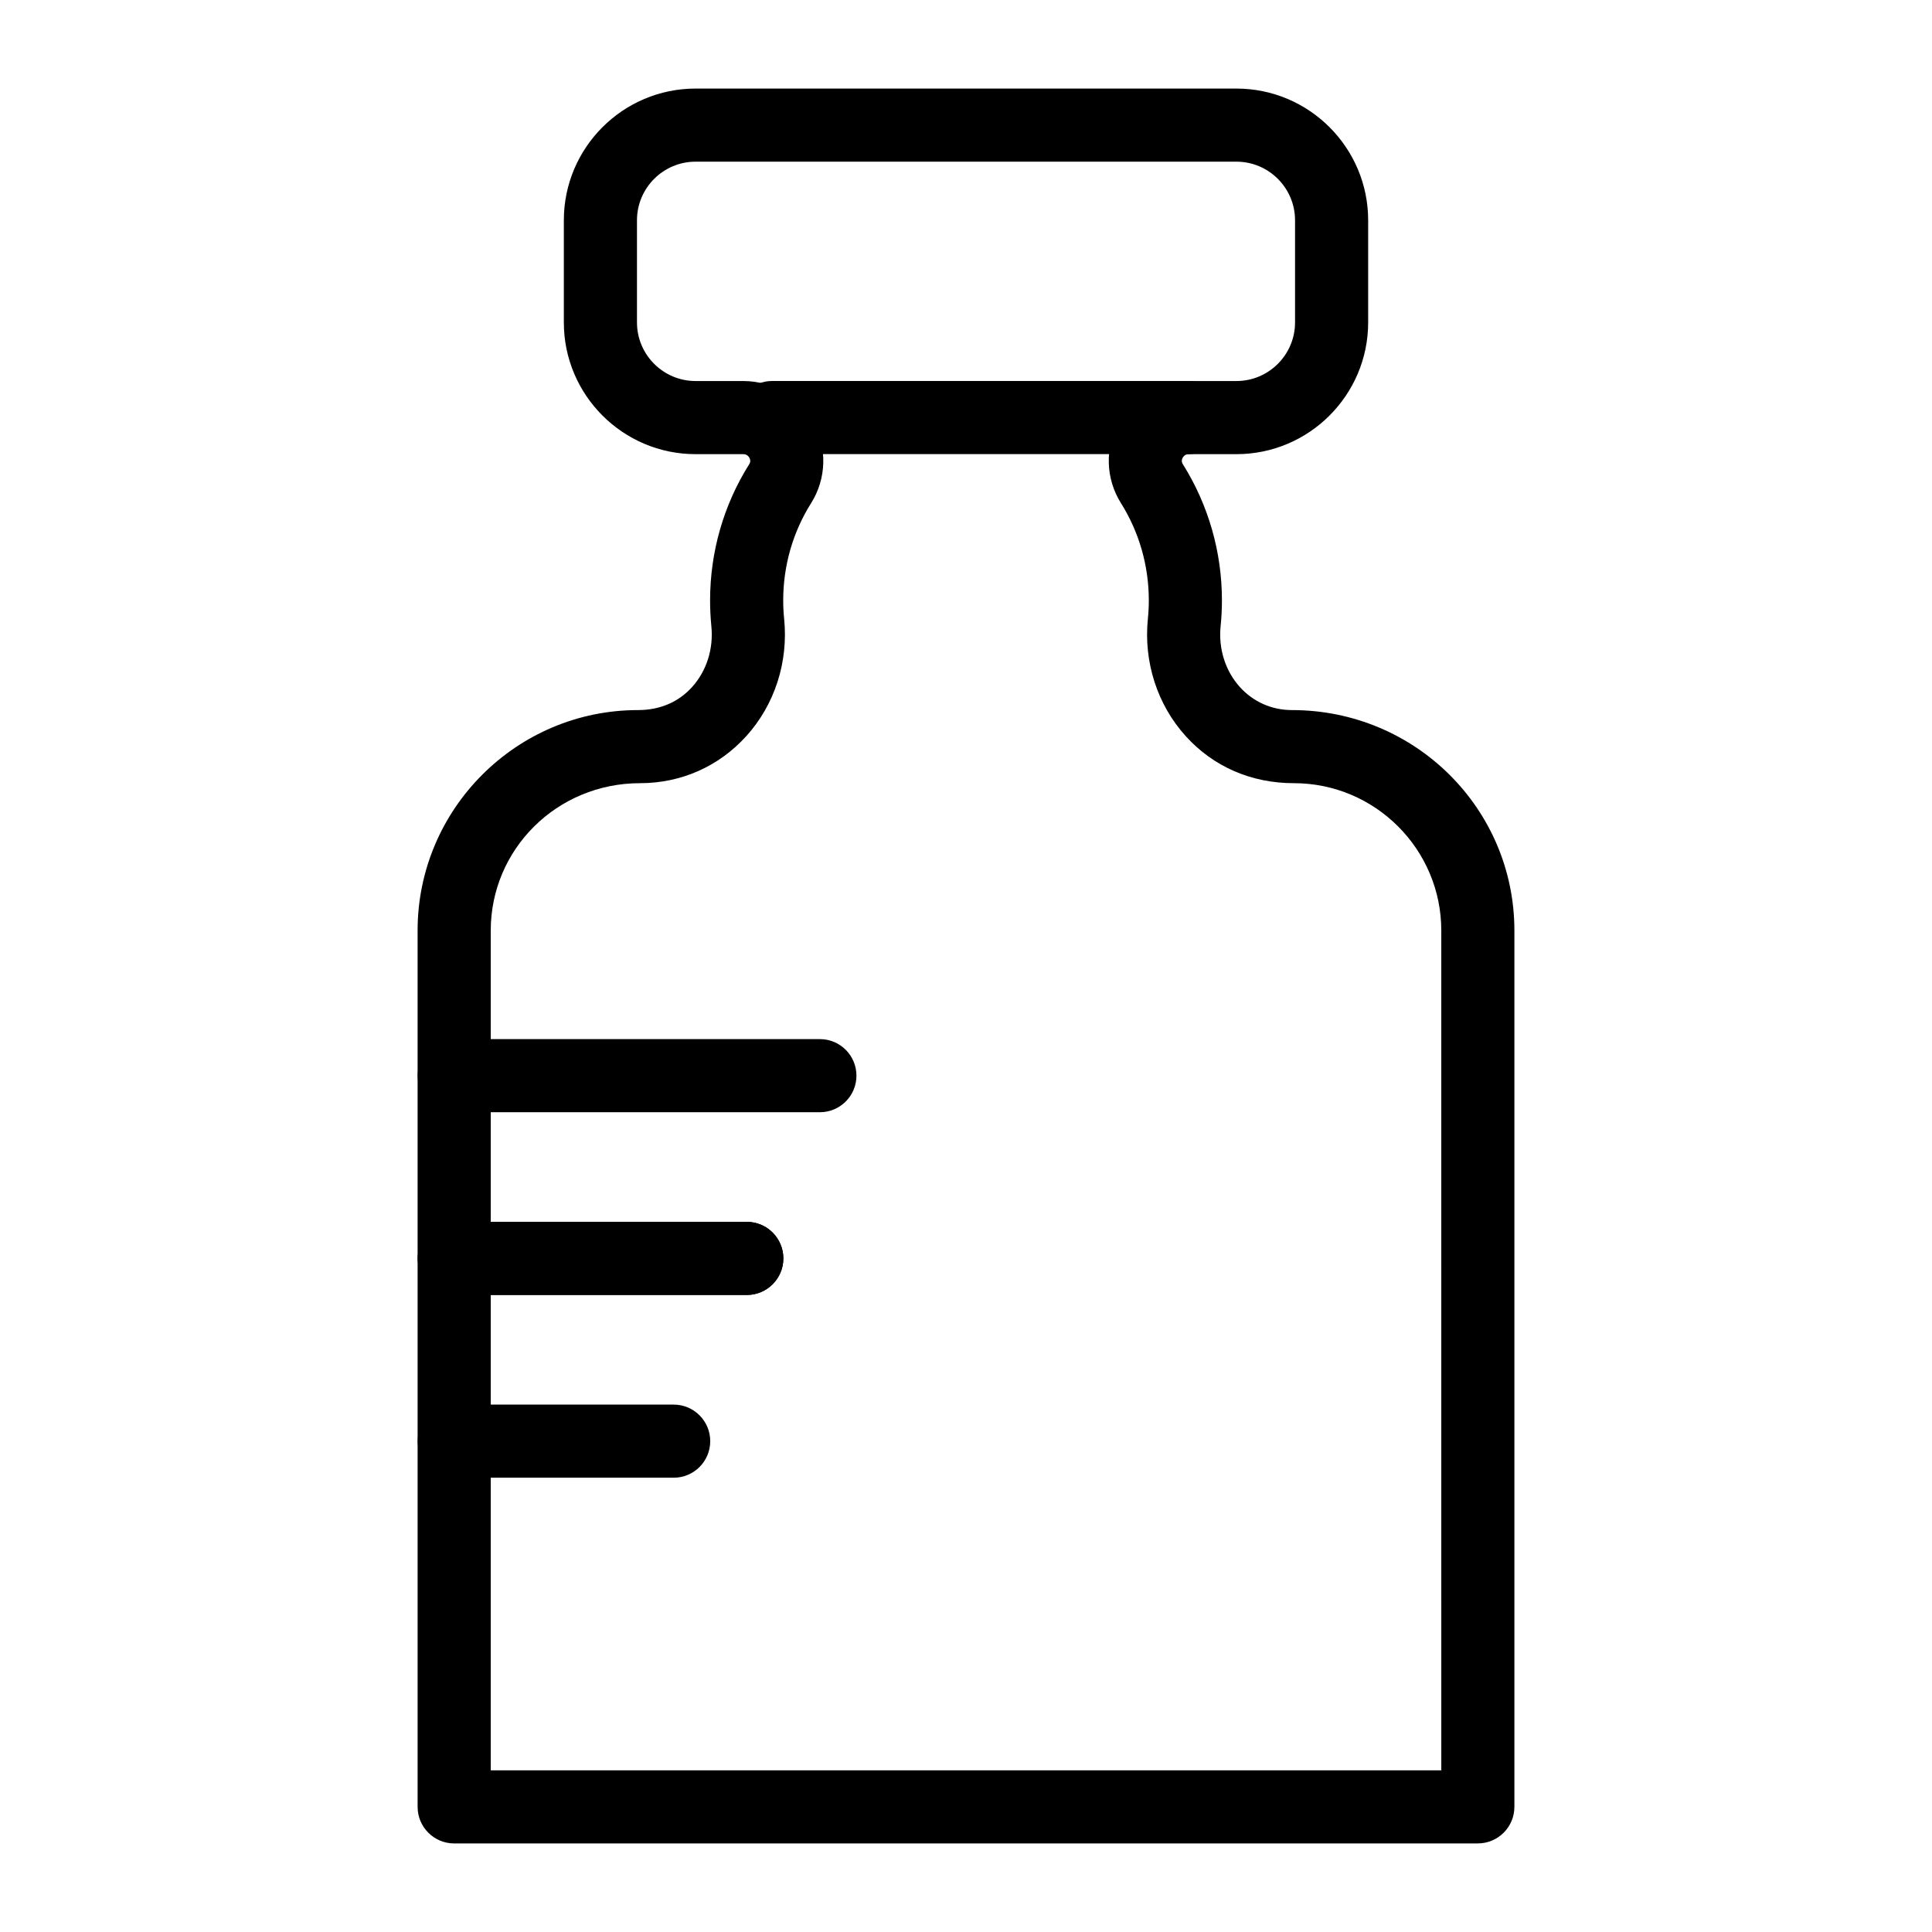 <?xml version="1.0" encoding="UTF-8"?>
<!-- Uploaded to: ICON Repo, www.iconrepo.com, Generator: ICON Repo Mixer Tools -->
<svg fill="#000000" width="800px" height="800px" version="1.1" viewBox="144 144 512 512" xmlns="http://www.w3.org/2000/svg">
 <g>
  <path d="m535.64 632.53h-271.28c-5.352 0-9.688-4.34-9.688-9.688l-0.004-232.23c0-32.223 26.215-58.434 58.43-58.434 5.863 0 10.754-2.168 14.305-6.098 3.856-4.266 5.719-10.148 5.113-16.141-0.219-2.25-0.336-4.527-0.336-6.828 0-12.836 3.586-25.312 10.371-36.09 0.133-0.207 0.523-0.832 0.043-1.707-0.246-0.438-0.719-0.957-1.621-0.957h-12.641c-19.25 0-34.91-15.66-34.91-34.91v-27.066c0-19.25 15.66-34.91 34.91-34.91h143.33c19.25 0 34.914 15.66 34.914 34.91v27.066c0 19.25-15.664 34.91-34.914 34.91h-12.621c-0.902 0-1.375 0.516-1.617 0.949-0.484 0.875-0.09 1.504 0.043 1.711 6.773 10.793 10.355 23.273 10.355 36.094 0 2.312-0.117 4.598-0.352 6.856-0.602 5.969 1.262 11.852 5.113 16.113 3.559 3.93 8.449 6.098 13.785 6.098 32.746 0 58.961 26.211 58.961 58.434v232.22c0 5.352-4.34 9.691-9.688 9.691zm-261.59-19.379h251.91l-0.004-222.54c0-21.535-17.52-39.059-39.055-39.059-11.406 0-21.406-4.434-28.684-12.48-7.523-8.32-11.176-19.648-10.02-31.078 0.168-1.621 0.25-3.242 0.25-4.883 0-9.168-2.555-18.086-7.391-25.789-4.074-6.484-4.301-14.684-0.586-21.395 3.734-6.754 10.852-10.949 18.574-10.949h12.621c8.566 0 15.535-6.969 15.535-15.531v-27.066c0-8.566-6.969-15.535-15.535-15.535h-143.33c-8.562 0-15.531 6.969-15.531 15.535v27.066c0 8.562 6.969 15.531 15.531 15.531h12.641c7.731 0 14.852 4.199 18.582 10.965 3.707 6.719 3.473 14.918-0.609 21.402-4.836 7.68-7.391 16.586-7.391 25.766 0 1.652 0.082 3.273 0.246 4.883 1.156 11.43-2.496 22.762-10.023 31.082-7.273 8.043-17.273 12.477-28.148 12.477-22.066 0-39.582 17.523-39.582 39.059z"/>
  <path d="m361.28 438.75h-96.887c-5.352 0-9.688-4.34-9.688-9.688 0-5.352 4.34-9.688 9.688-9.688h96.887c5.352 0 9.688 4.34 9.688 9.688s-4.336 9.688-9.688 9.688z"/>
  <path d="m341.91 487.18h-77.508c-5.352 0-9.688-4.34-9.688-9.688 0-5.352 4.34-9.688 9.688-9.688h77.508c5.352 0 9.688 4.34 9.688 9.688 0 5.352-4.34 9.688-9.688 9.688z"/>
  <path d="m341.91 487.18h-77.508c-5.352 0-9.688-4.34-9.688-9.688 0-5.352 4.34-9.688 9.688-9.688h77.508c5.352 0 9.688 4.34 9.688 9.688 0 5.352-4.34 9.688-9.688 9.688z"/>
  <path d="m322.53 535.61h-58.133c-5.352 0-9.688-4.34-9.688-9.688 0-5.352 4.34-9.688 9.688-9.688h58.133c5.352 0 9.688 4.34 9.688 9.688 0 5.352-4.336 9.688-9.688 9.688z"/>
  <path d="m459.04 264.34h-110.42c-5.352 0-9.688-4.34-9.688-9.688 0-5.352 4.34-9.688 9.688-9.688l110.42-0.004c5.352 0 9.688 4.34 9.688 9.688 0 5.352-4.336 9.691-9.688 9.691z"/>
 </g>
</svg>
